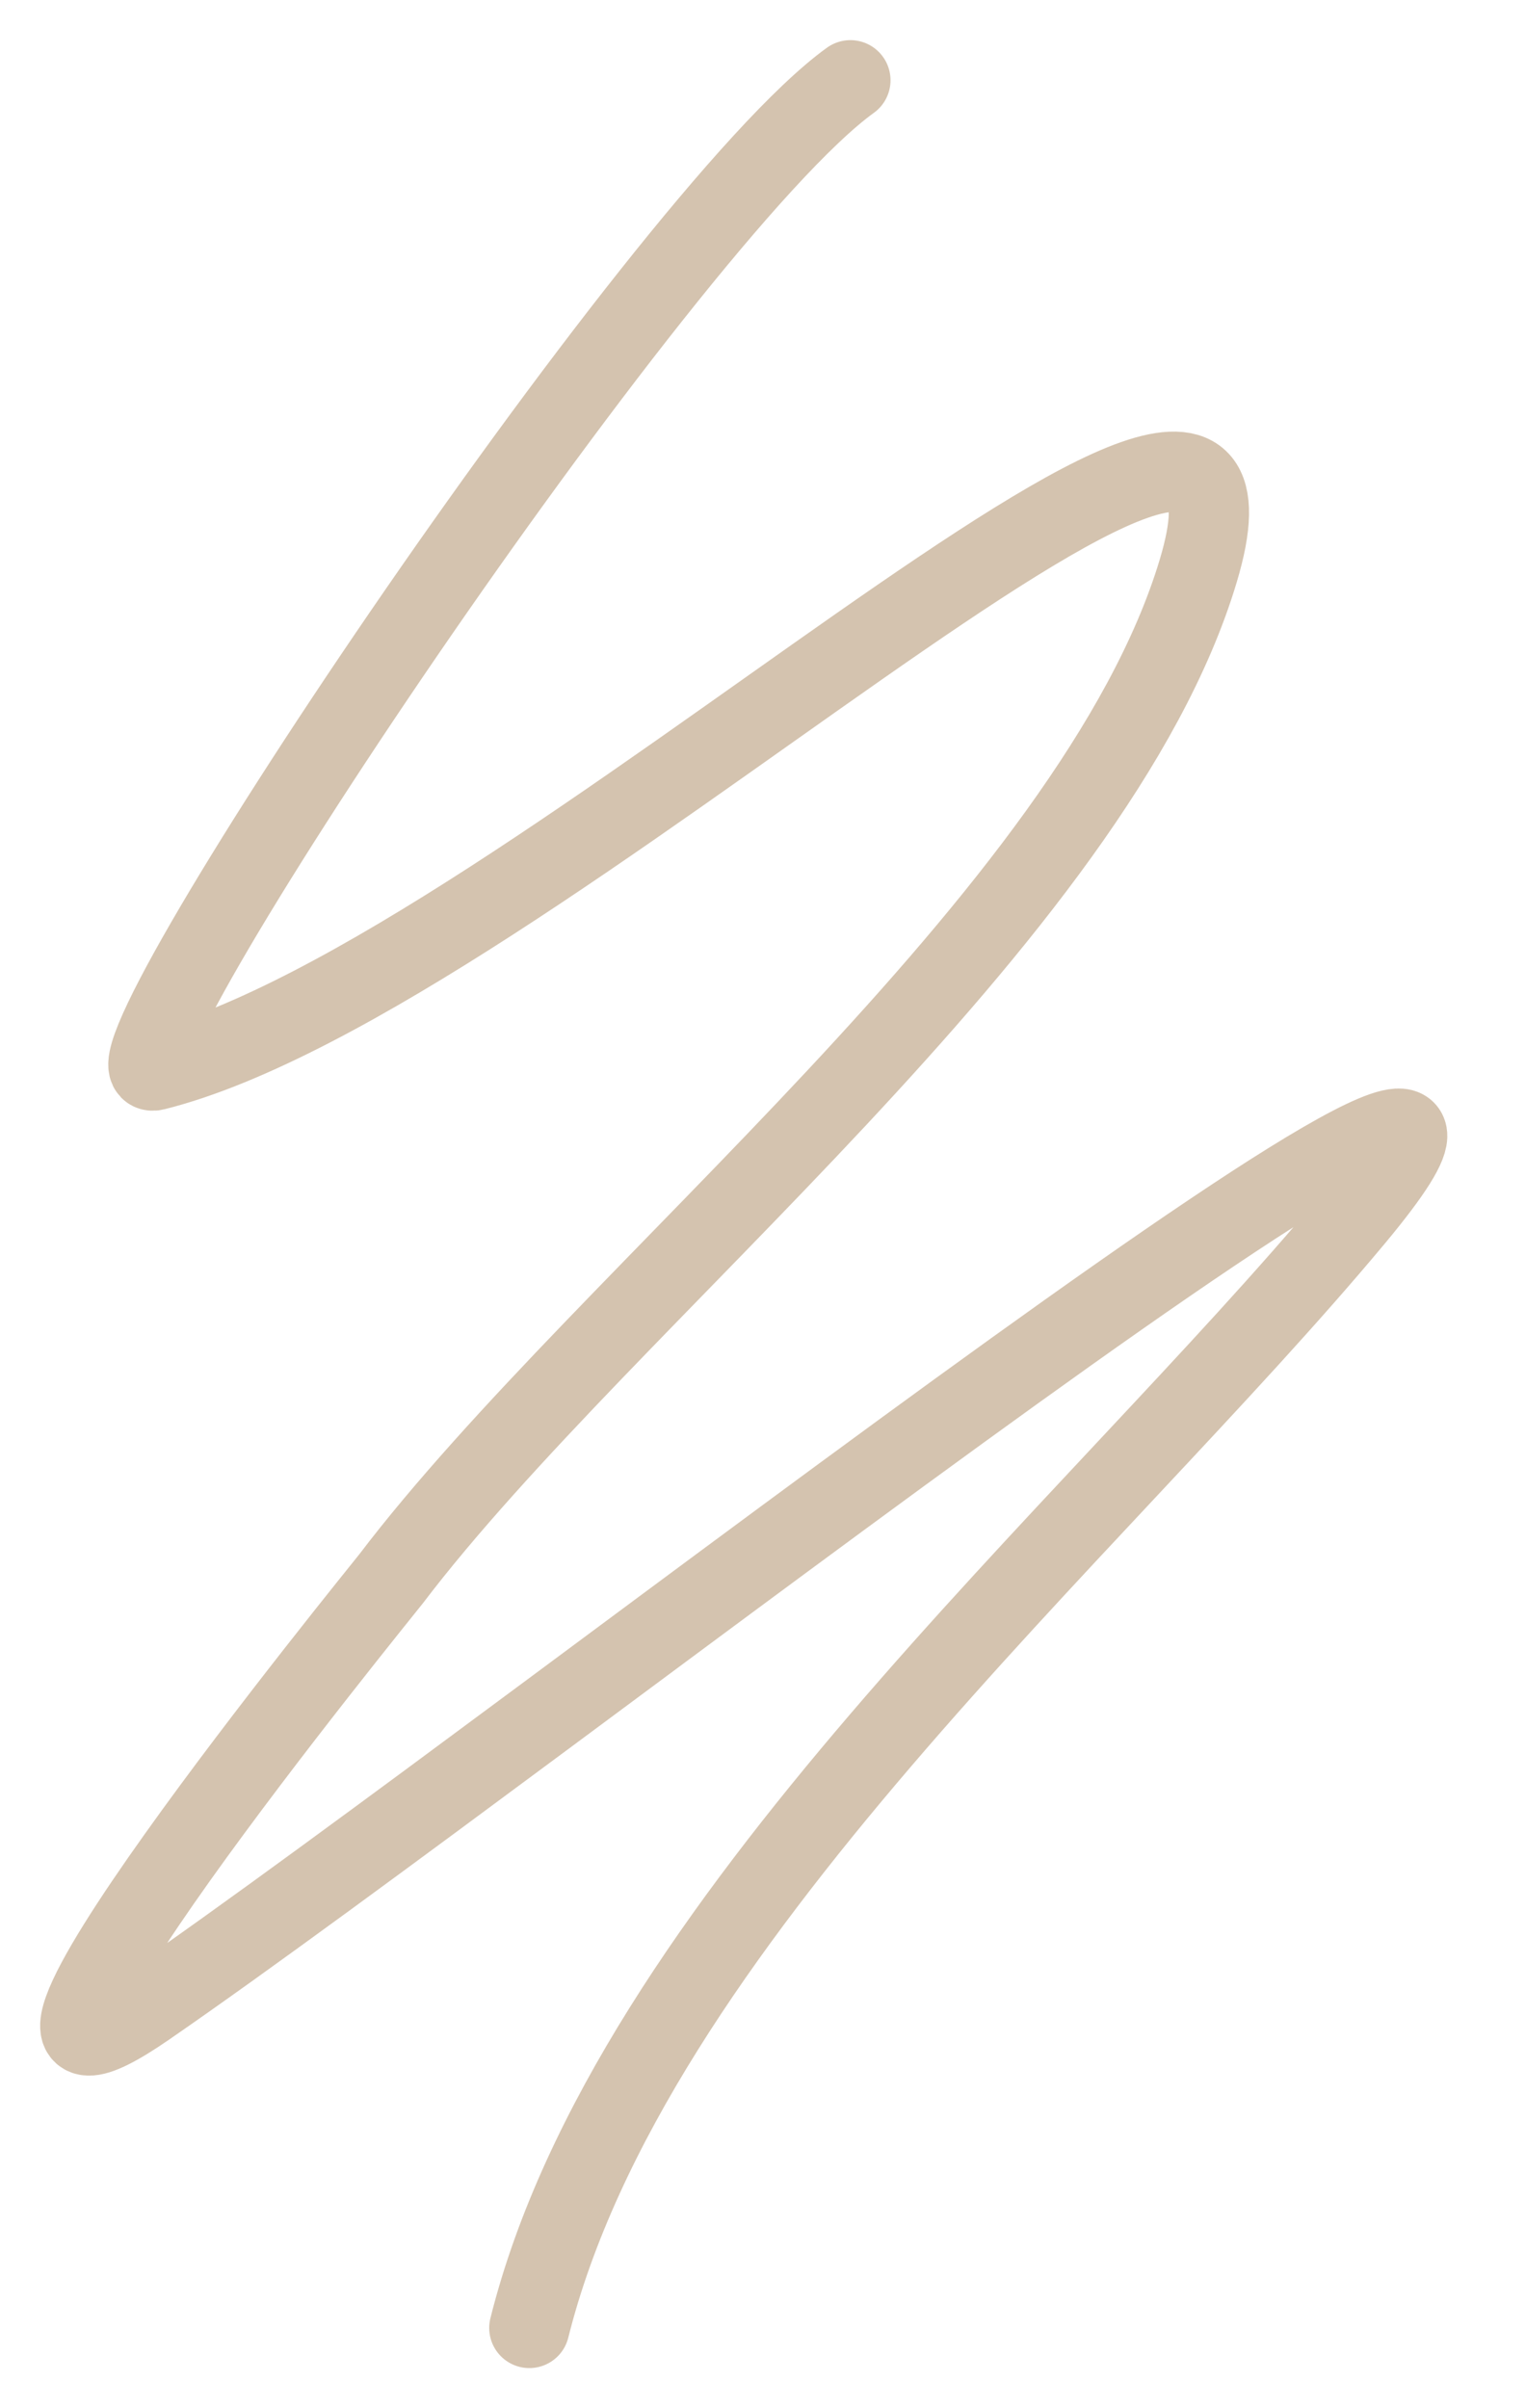 <?xml version="1.0" encoding="UTF-8"?> <svg xmlns="http://www.w3.org/2000/svg" width="19" height="30" viewBox="0 0 19 30" fill="none"> <path d="M10.595 1C8.229 2.709 1.011 13.563 1.929 13.333C6.589 12.168 16.309 2.51 14.929 7.111C13.639 11.411 7.556 16.136 4.873 19.667C4.775 19.795 -1.115 27.022 1.818 25C6.752 21.597 20.71 10.562 16.873 15.167C13.6 19.094 7.851 23.977 6.595 29" stroke="#D4C3AF" stroke-linecap="round"></path> </svg> 